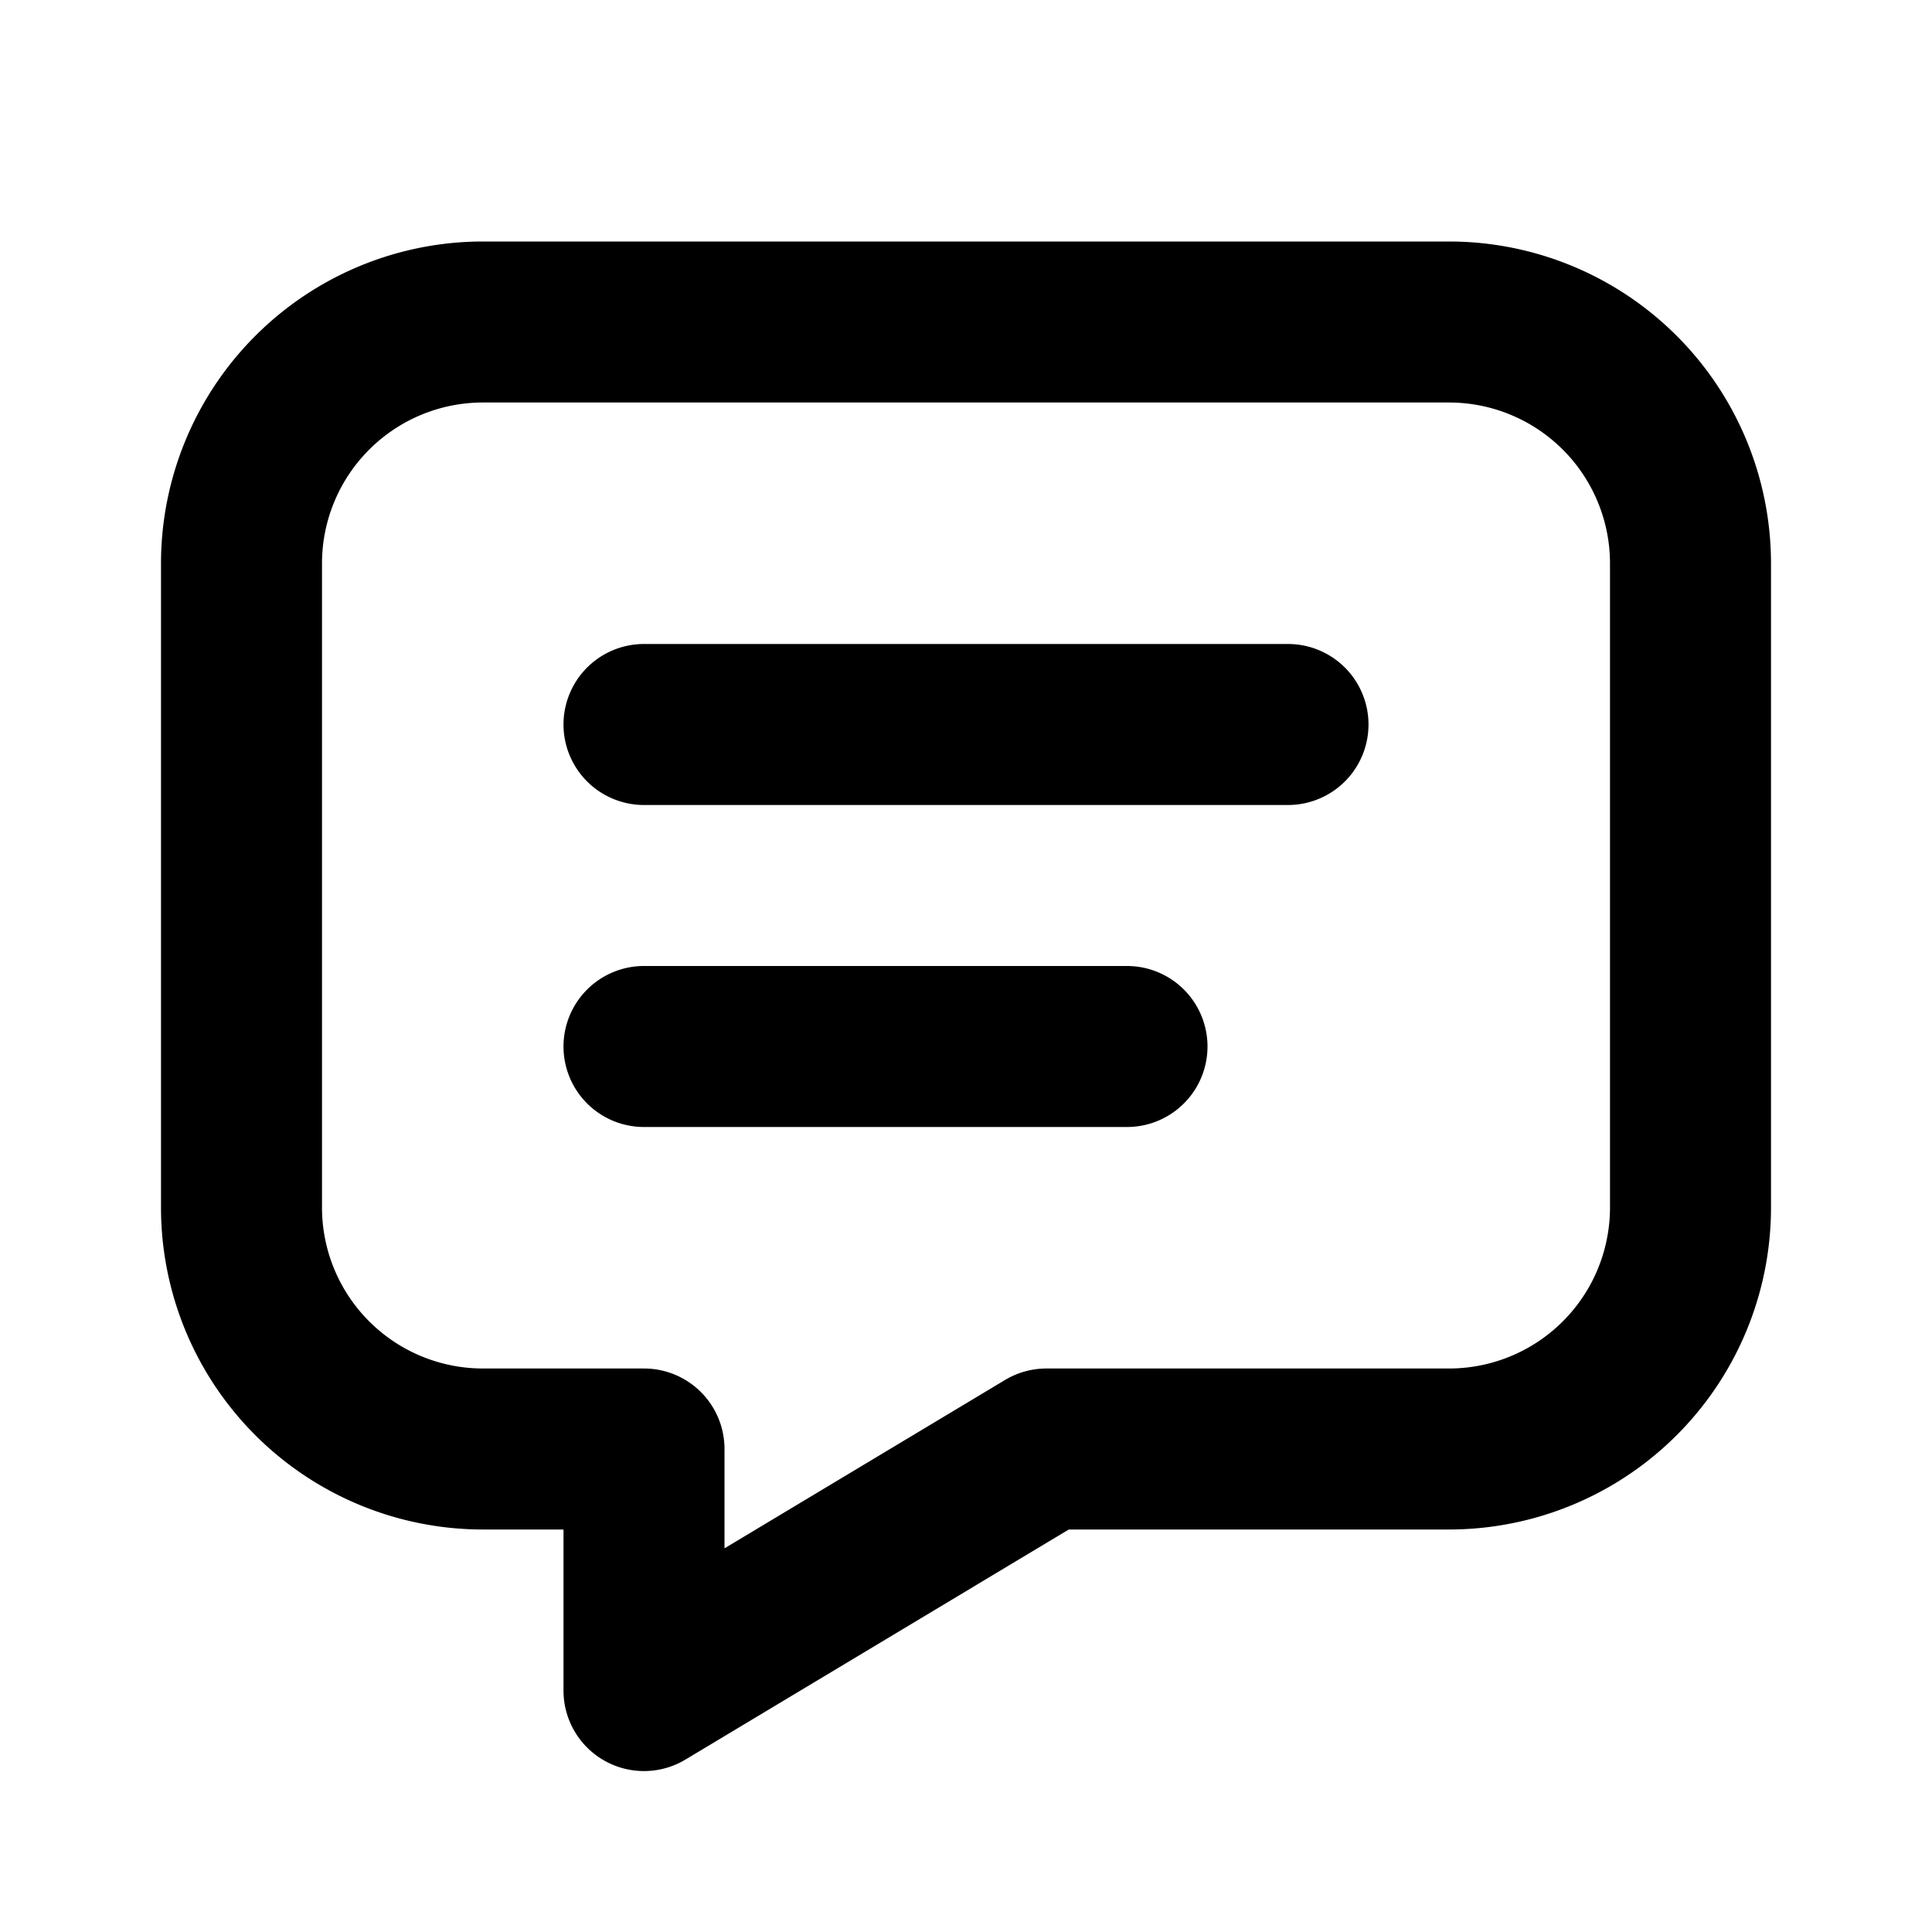 <?xml version="1.0" encoding="UTF-8"?> <svg xmlns="http://www.w3.org/2000/svg" width="24" height="24" viewBox="0 0 24 24" role="img"><path fill-rule="evenodd" d="M6 5a2 2 0 0 0-2 2v8a2 2 0 0 0 2 2h2a1 1 0 0 1 1 1v1.234l3.486-2.092A1 1 0 0 1 13 17h5a2 2 0 0 0 2-2V7a2 2 0 0 0-2-2H6Zm-2.828-.828A4 4 0 0 1 6 3h12a4 4 0 0 1 4 4v8a4 4 0 0 1-4 4h-4.723l-4.762 2.858A1 1 0 0 1 7 21v-2H6a4 4 0 0 1-4-4V7a4 4 0 0 1 1.172-2.828ZM7 9a1 1 0 0 1 1-1h8a1 1 0 1 1 0 2H8a1 1 0 0 1-1-1Zm0 4a1 1 0 0 1 1-1h6a1 1 0 1 1 0 2H8a1 1 0 0 1-1-1Z" clip-rule="evenodd"></path></svg> 